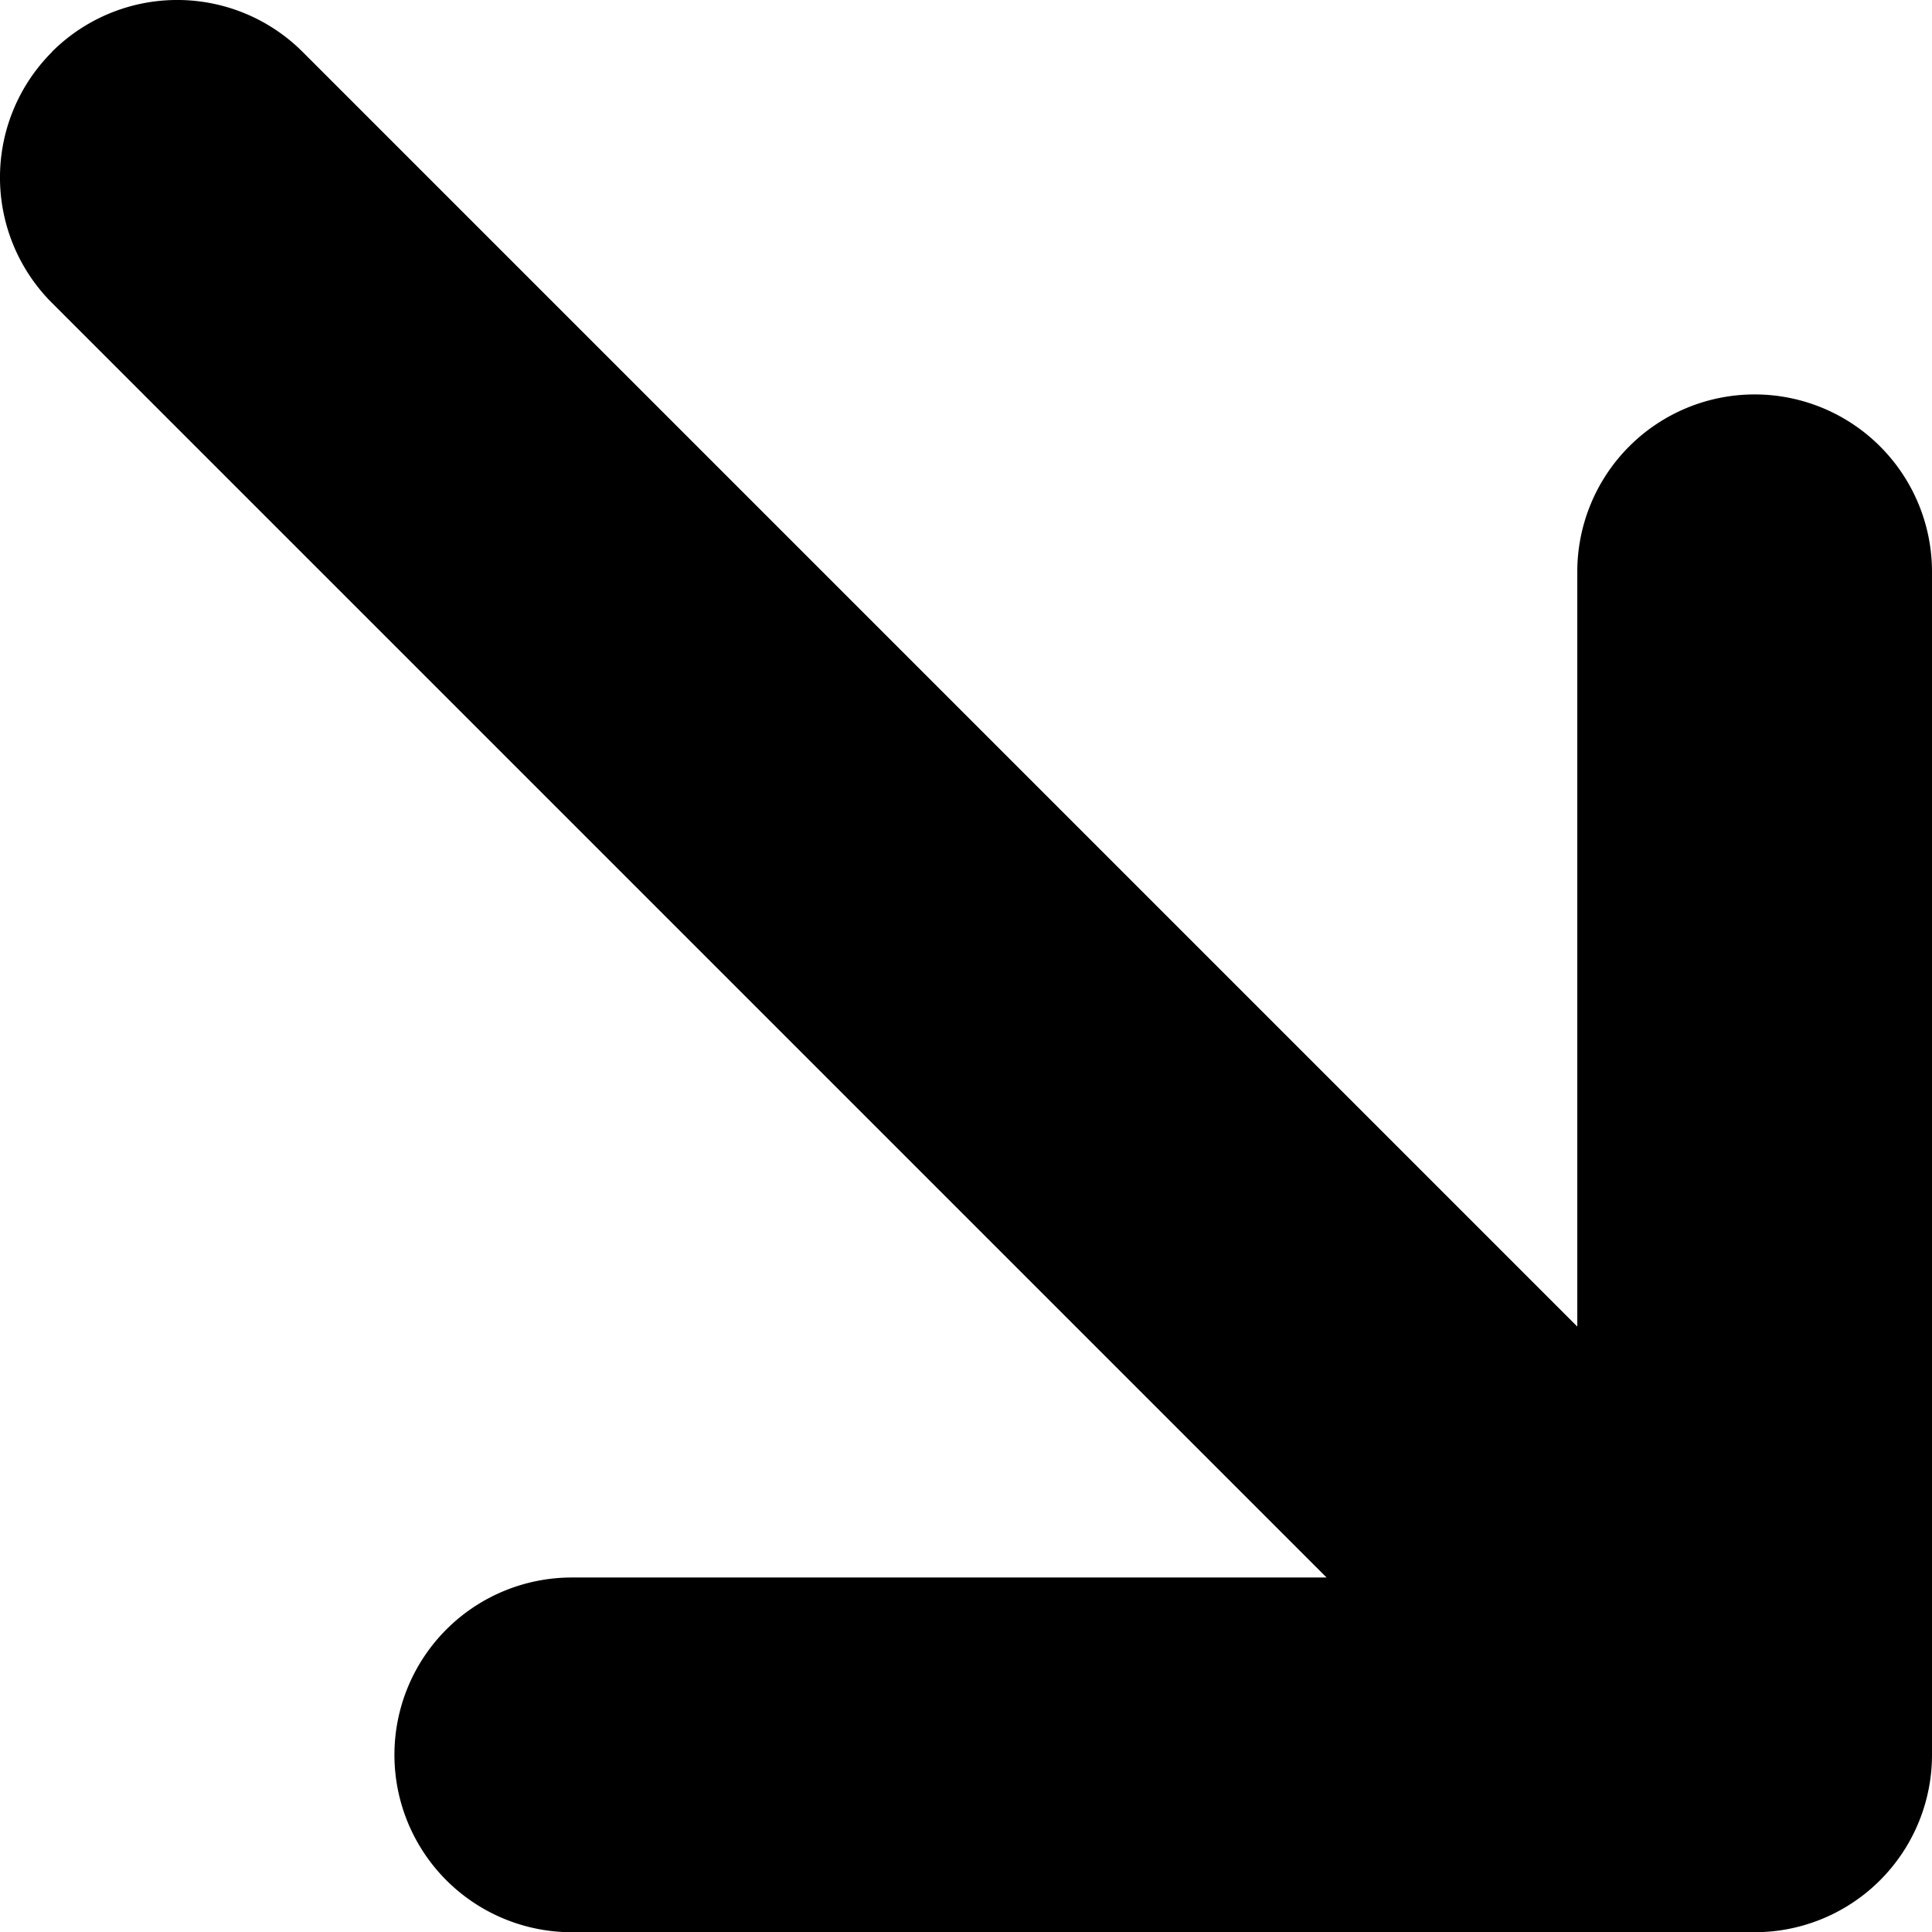 <svg xmlns="http://www.w3.org/2000/svg" width="8.9" height="8.9" viewBox="0 0 8.9 8.9">
  <path id="down-right_7242801" d="M.239.239a.817.817,0,0,1,1.155,0L7.266,6.111V2.634a.817.817,0,1,1,1.634,0v5.45a.817.817,0,0,1-.817.817H2.634a.817.817,0,0,1,0-1.634H6.111L.239,1.395a.817.817,0,0,1,0-1.155Z" transform="translate(0 0)"/>
</svg>

